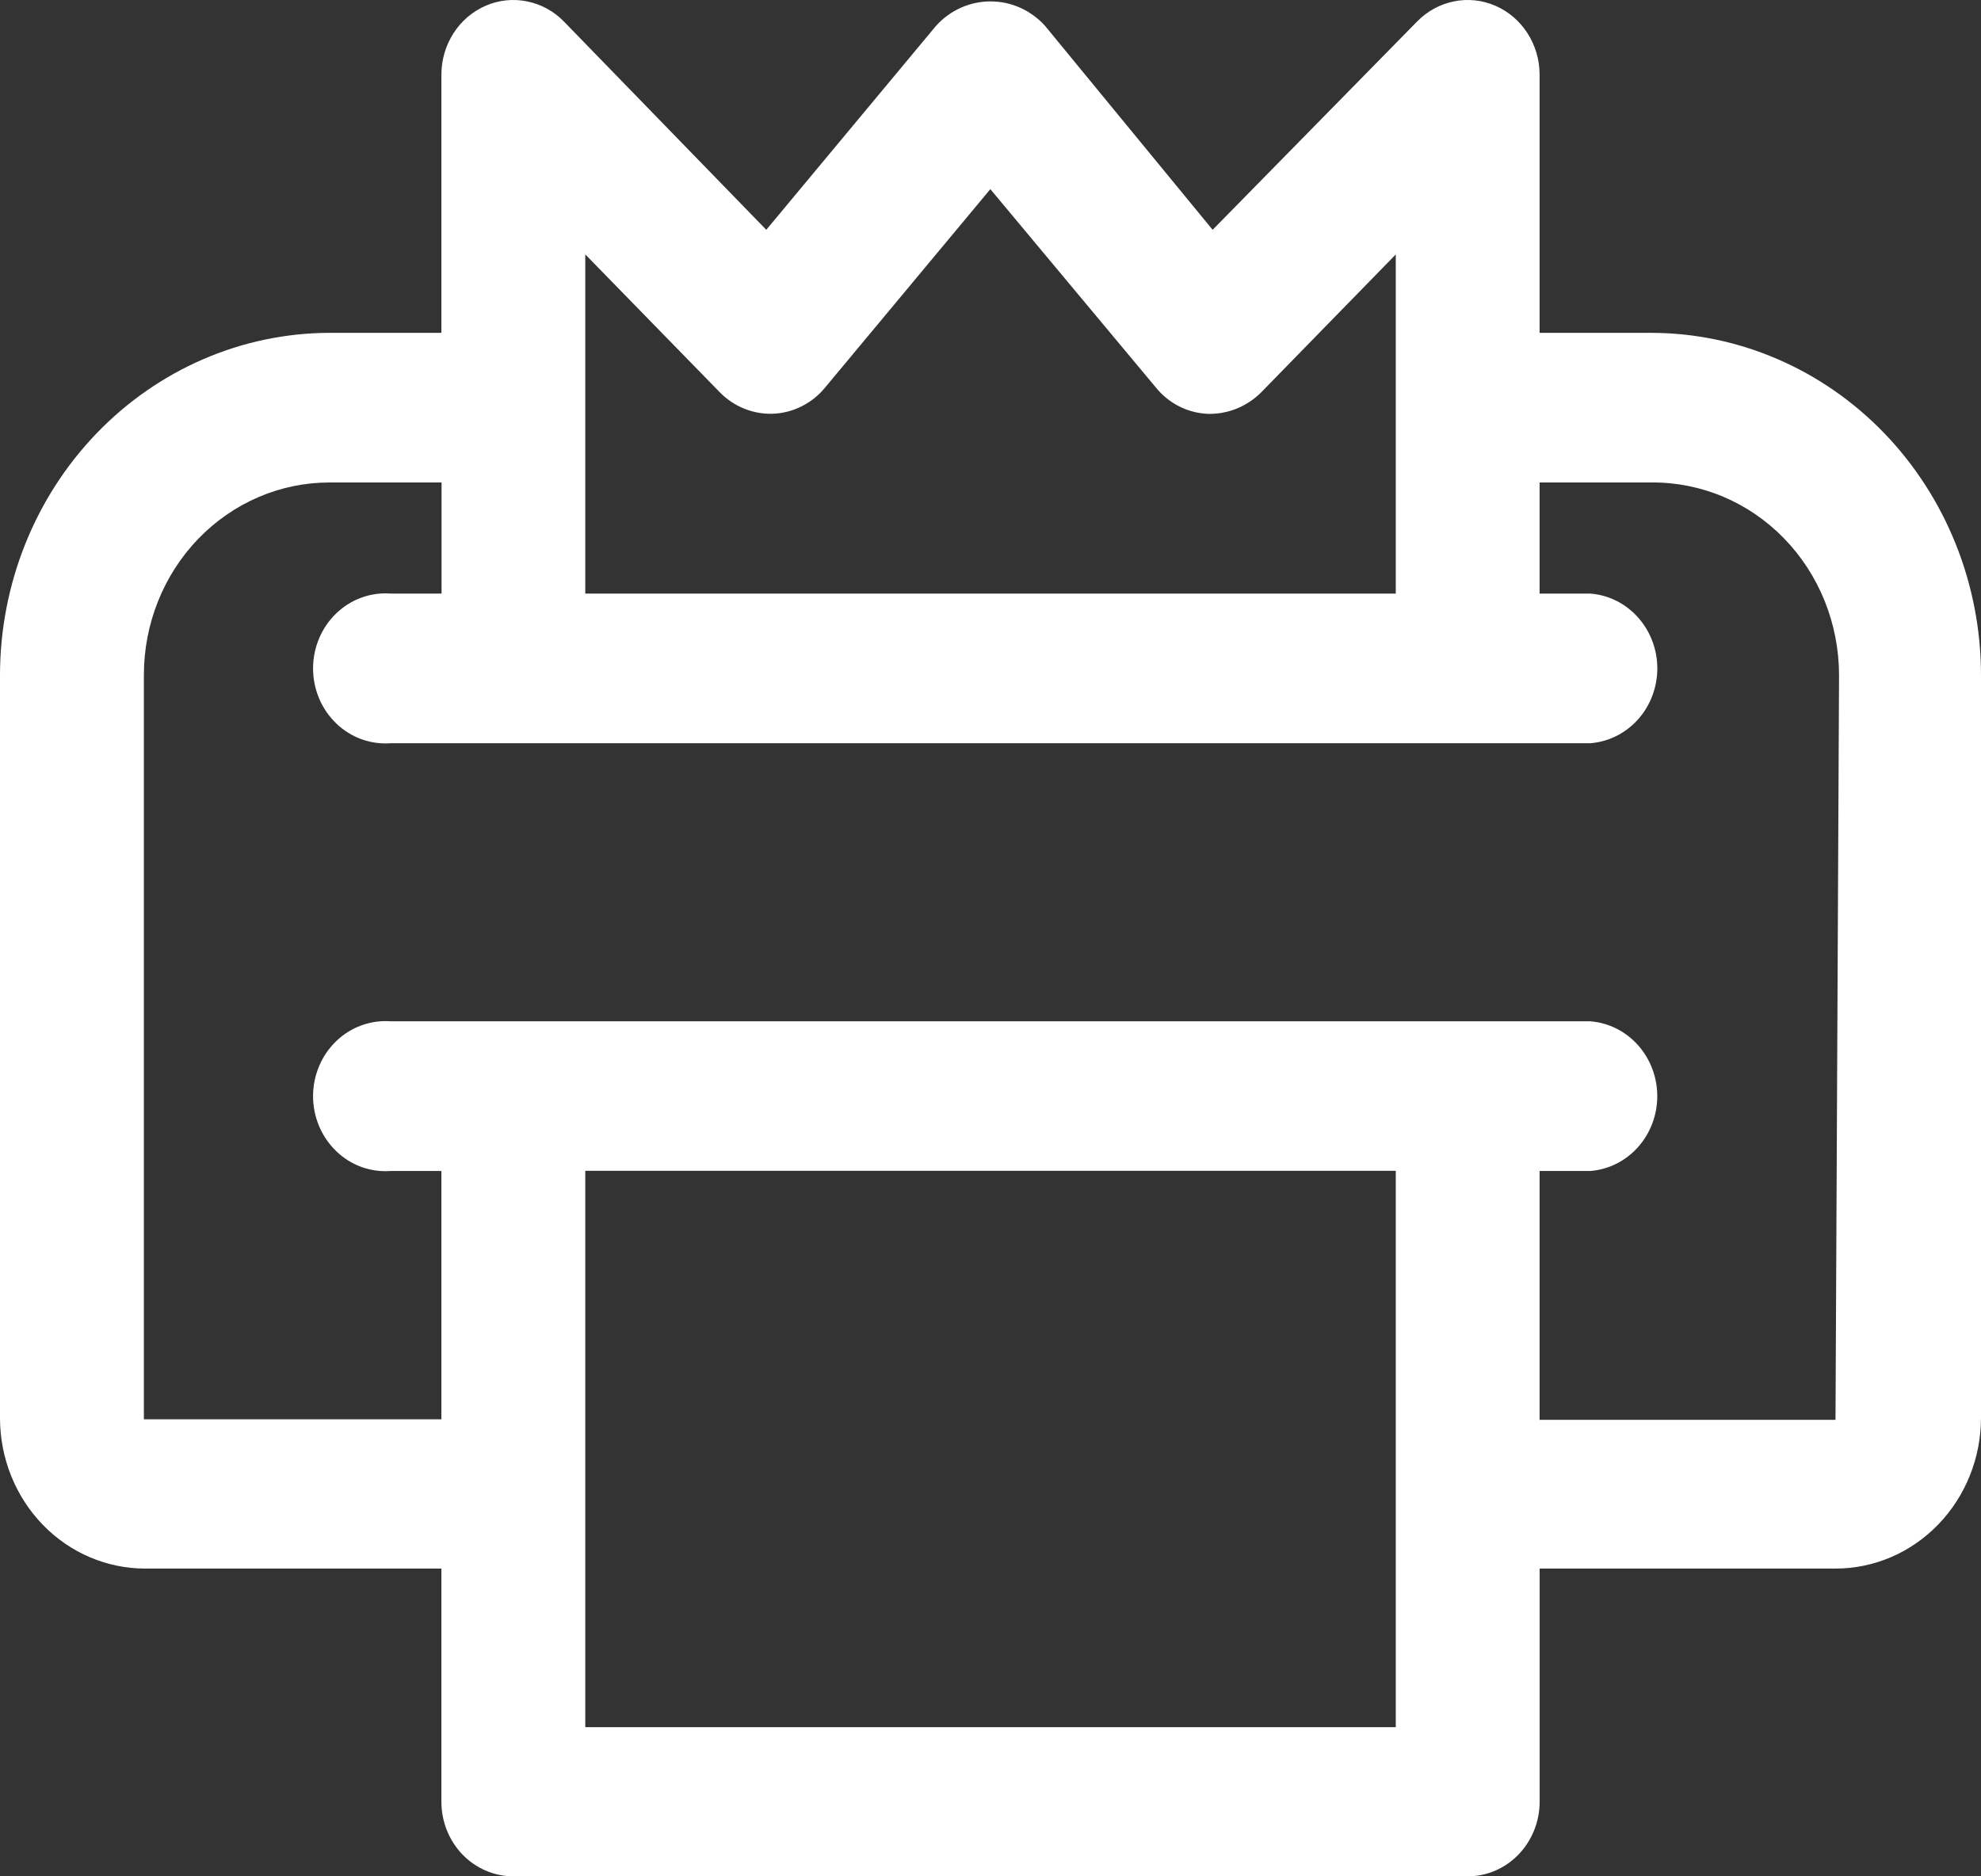 <svg width="38" height="36" viewBox="0 0 38 36" fill="none" xmlns="http://www.w3.org/2000/svg">
<rect x="0" y="0" width="38" height="36" fill="#333333" stroke="none"/>
<path d="M31.673 6.386H29.533V1.432C29.533 1.149 29.452 0.873 29.301 0.638C29.15 0.402 28.935 0.219 28.684 0.11C28.432 0.001 28.155 -0.028 27.888 0.027C27.62 0.081 27.375 0.216 27.181 0.415L23.261 4.409L20.047 0.497C19.913 0.348 19.751 0.23 19.571 0.149C19.391 0.068 19.197 0.027 19.001 0.027C18.805 0.027 18.61 0.068 18.43 0.149C18.25 0.23 18.088 0.348 17.954 0.497L14.699 4.409L10.819 0.415C10.626 0.216 10.38 0.081 10.112 0.027C9.845 -0.028 9.568 0.001 9.316 0.11C9.065 0.219 8.85 0.402 8.699 0.638C8.548 0.873 8.467 1.149 8.467 1.432V6.386H6.316C4.641 6.391 3.036 7.085 1.852 8.315C0.668 9.545 0.002 11.212 0 12.95L0 27.217C0.003 27.981 0.297 28.713 0.819 29.253C1.34 29.792 2.047 30.095 2.783 30.095H8.467V34.568C8.467 34.948 8.612 35.312 8.871 35.581C9.13 35.849 9.481 36 9.847 36H28.154C28.52 36 28.87 35.849 29.129 35.581C29.388 35.312 29.534 34.948 29.534 34.568V30.095H35.21C35.949 30.095 36.657 29.791 37.18 29.249C37.703 28.708 37.998 27.974 38 27.207V12.95C37.998 11.21 37.33 9.542 36.144 8.311C34.958 7.081 33.35 6.388 31.673 6.386ZM13.806 7.525C13.941 7.663 14.101 7.77 14.277 7.841C14.453 7.912 14.642 7.945 14.831 7.938C15.02 7.93 15.205 7.882 15.375 7.797C15.546 7.712 15.697 7.592 15.821 7.443L18.997 3.629L22.18 7.444C22.302 7.593 22.454 7.714 22.624 7.799C22.794 7.884 22.979 7.932 23.168 7.94C23.357 7.945 23.545 7.911 23.722 7.84C23.898 7.768 24.059 7.662 24.195 7.525L26.774 4.882V11.389H11.227V4.881L13.806 7.525ZM11.227 33.138V22.464H26.774V33.138H11.227ZM35.209 27.241H29.533V22.467H30.505C30.854 22.44 31.181 22.277 31.419 22.011C31.658 21.744 31.79 21.395 31.79 21.031C31.79 20.668 31.658 20.318 31.419 20.051C31.181 19.785 30.854 19.622 30.505 19.595H7.495C7.305 19.581 7.114 19.607 6.934 19.673C6.753 19.738 6.588 19.841 6.449 19.976C6.309 20.111 6.197 20.274 6.121 20.456C6.045 20.637 6.005 20.833 6.005 21.031C6.005 21.229 6.045 21.425 6.121 21.606C6.197 21.788 6.309 21.951 6.449 22.086C6.588 22.221 6.753 22.324 6.934 22.39C7.114 22.455 7.305 22.481 7.495 22.467H8.467V27.231H2.76V12.95C2.76 11.971 3.135 11.031 3.802 10.339C4.47 9.646 5.375 9.257 6.319 9.257H8.47V11.389H7.495C7.305 11.374 7.114 11.4 6.934 11.466C6.753 11.531 6.588 11.635 6.449 11.769C6.309 11.904 6.197 12.067 6.121 12.249C6.045 12.43 6.005 12.626 6.005 12.824C6.005 13.022 6.045 13.218 6.121 13.4C6.197 13.581 6.309 13.744 6.449 13.879C6.588 14.014 6.753 14.117 6.934 14.183C7.114 14.248 7.305 14.274 7.495 14.26H30.505C30.855 14.233 31.181 14.07 31.42 13.804C31.658 13.538 31.791 13.188 31.791 12.824C31.791 12.461 31.658 12.111 31.42 11.845C31.181 11.578 30.855 11.415 30.505 11.389H29.533V9.257H31.673C32.144 9.252 32.611 9.344 33.048 9.527C33.484 9.71 33.882 9.981 34.217 10.325C34.552 10.668 34.818 11.077 35 11.527C35.182 11.978 35.276 12.461 35.277 12.95L35.209 27.241Z" fill="white"/>
</svg>
